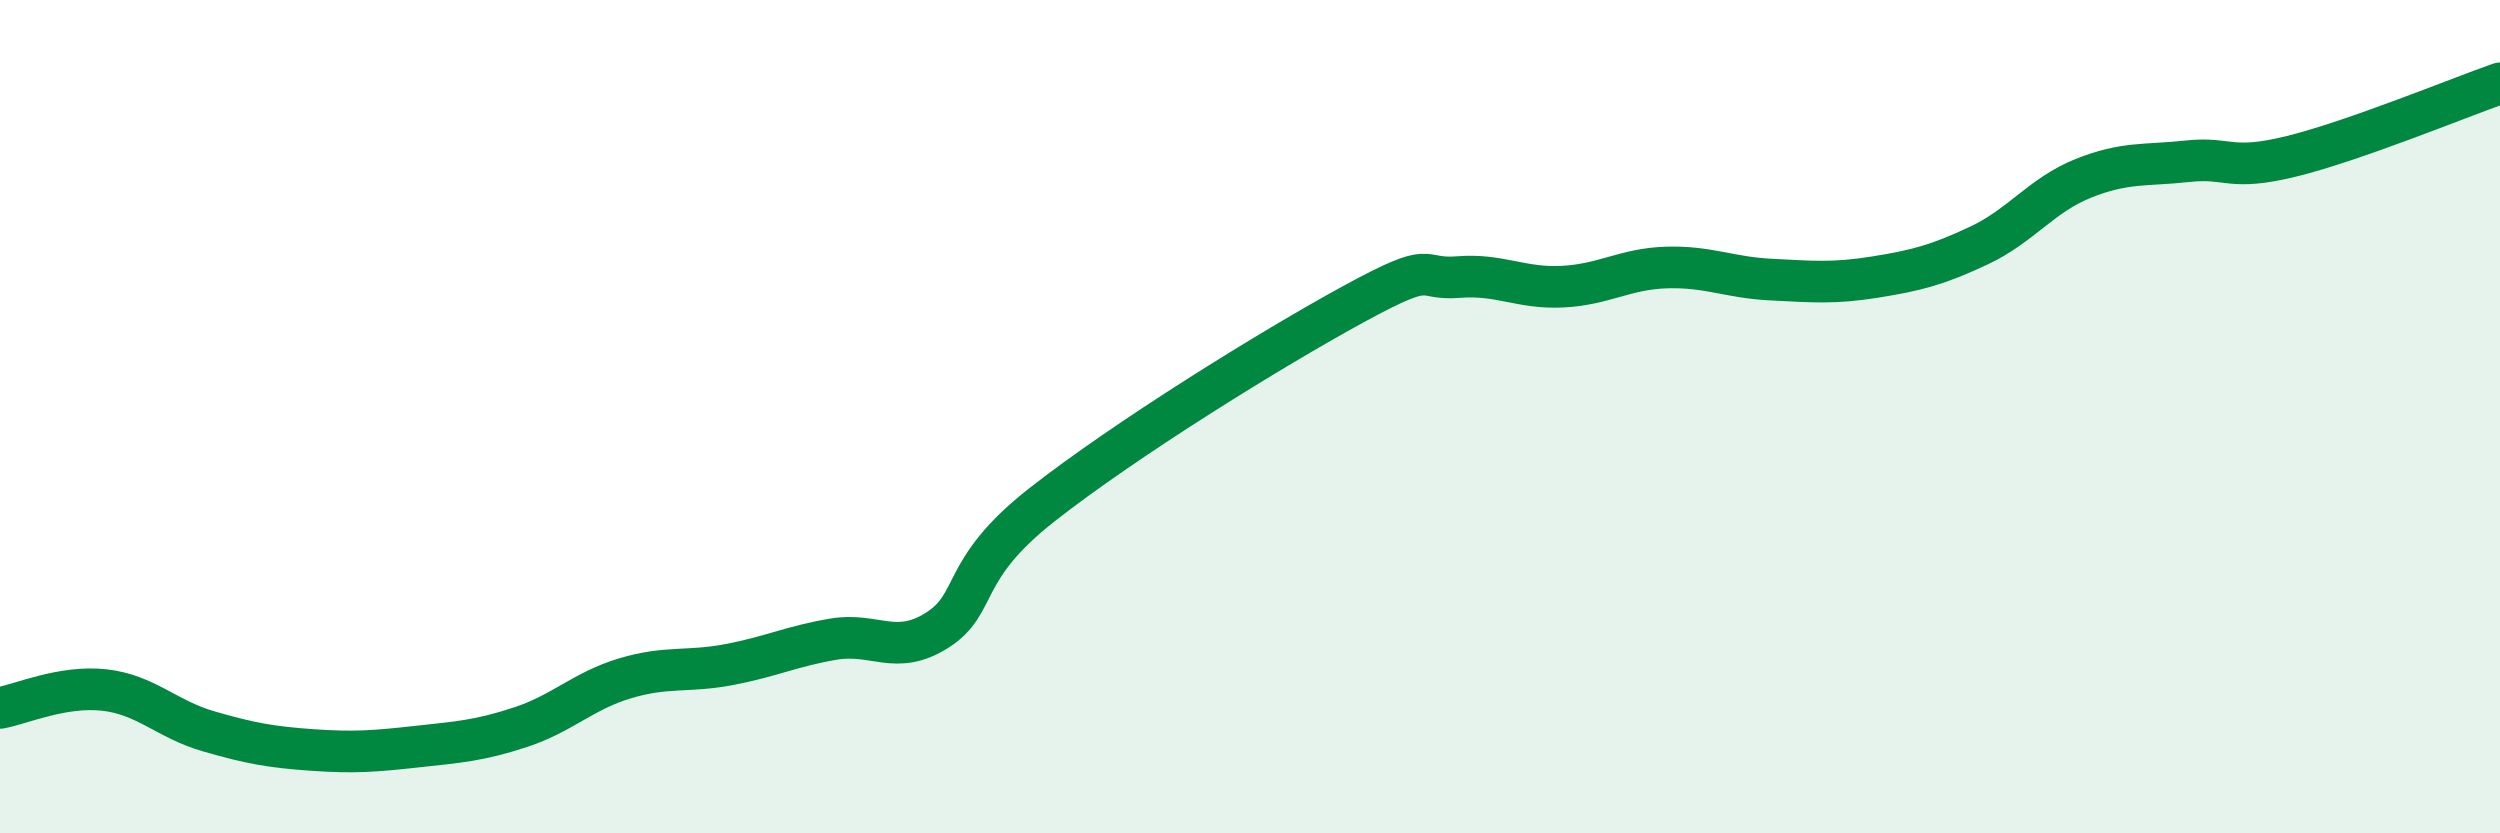 
    <svg width="60" height="20" viewBox="0 0 60 20" xmlns="http://www.w3.org/2000/svg">
      <path
        d="M 0,16.99 C 0.5,16.9 1.5,16.45 2.5,16.56 C 3.5,16.67 4,17.26 5,17.55 C 6,17.84 6.5,17.93 7.5,18 C 8.5,18.07 9,18.03 10,17.92 C 11,17.81 11.5,17.78 12.5,17.45 C 13.5,17.12 14,16.58 15,16.28 C 16,15.98 16.5,16.14 17.5,15.95 C 18.5,15.76 19,15.51 20,15.34 C 21,15.17 21.5,15.76 22.5,15.12 C 23.5,14.48 23,13.69 25,12.12 C 27,10.55 30.5,8.38 32.5,7.29 C 34.5,6.2 34,6.73 35,6.65 C 36,6.57 36.5,6.93 37.5,6.88 C 38.5,6.83 39,6.45 40,6.42 C 41,6.39 41.5,6.66 42.5,6.71 C 43.5,6.76 44,6.81 45,6.65 C 46,6.49 46.5,6.36 47.5,5.89 C 48.5,5.42 49,4.68 50,4.28 C 51,3.88 51.5,3.98 52.5,3.87 C 53.5,3.76 53.5,4.12 55,3.75 C 56.5,3.38 59,2.35 60,2L60 20L0 20Z"
        fill="#008740"
        opacity="0.1"
        stroke-linecap="round"
        stroke-linejoin="round"
      />
      <path
        d="M 0,16.99 C 0.5,16.9 1.5,16.45 2.5,16.56 C 3.5,16.67 4,17.26 5,17.55 C 6,17.84 6.5,17.93 7.5,18 C 8.5,18.07 9,18.03 10,17.92 C 11,17.81 11.5,17.78 12.5,17.45 C 13.5,17.12 14,16.58 15,16.28 C 16,15.98 16.5,16.14 17.5,15.95 C 18.5,15.76 19,15.51 20,15.34 C 21,15.17 21.5,15.76 22.5,15.12 C 23.5,14.48 23,13.69 25,12.12 C 27,10.55 30.5,8.38 32.5,7.29 C 34.5,6.2 34,6.73 35,6.65 C 36,6.57 36.5,6.93 37.5,6.88 C 38.5,6.83 39,6.45 40,6.42 C 41,6.39 41.5,6.66 42.5,6.71 C 43.5,6.76 44,6.81 45,6.65 C 46,6.49 46.5,6.36 47.5,5.89 C 48.5,5.42 49,4.68 50,4.28 C 51,3.88 51.5,3.98 52.5,3.87 C 53.5,3.76 53.5,4.12 55,3.75 C 56.5,3.38 59,2.35 60,2"
        stroke="#008740"
        stroke-width="1"
        fill="none"
        stroke-linecap="round"
        stroke-linejoin="round"
      />
    </svg>
  